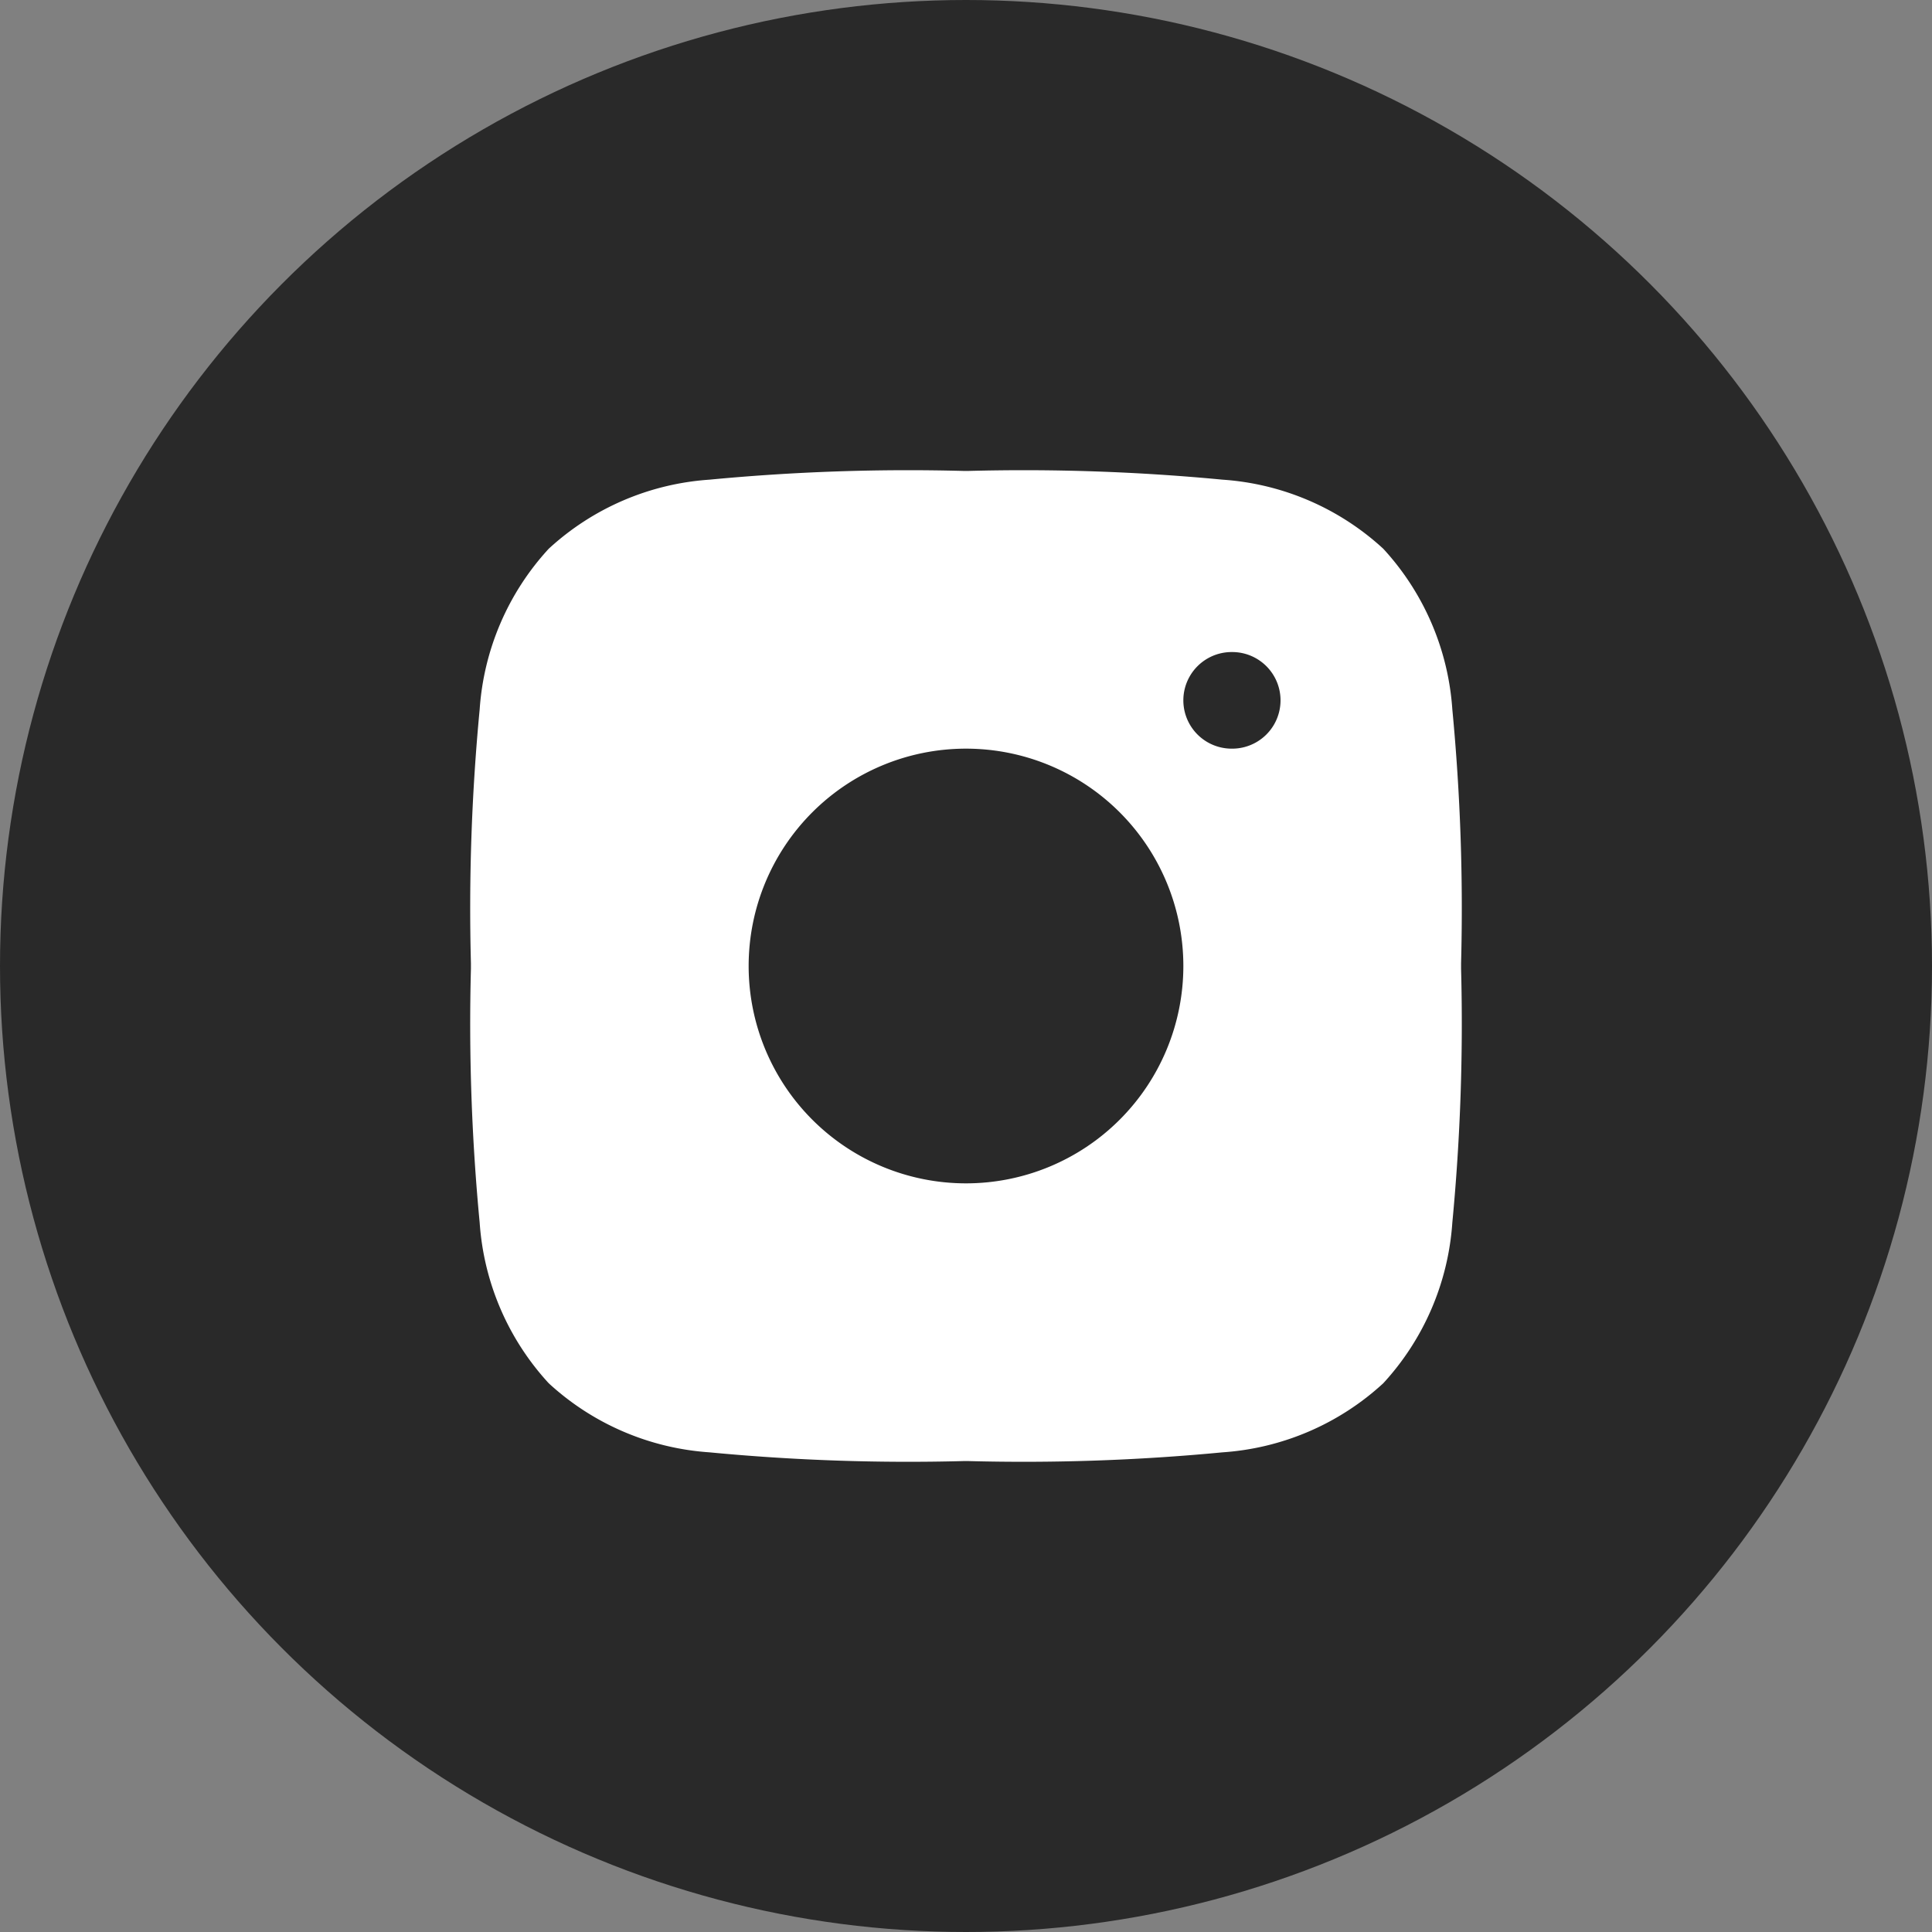 <svg xmlns="http://www.w3.org/2000/svg" width="40" height="40" viewBox="0 0 40 40">
  <rect x="0" y="0" width="40" height="40" fill="#808080" stroke="none"/>
  <g id="instagram" transform="translate(-585 -3382)">
    <circle id="Ellipse_294" data-name="Ellipse 294" cx="20" cy="20" r="20" transform="translate(585 3382)" fill="#292929"/>
    <path id="insta-bold" d="M12.057,1.75h0a43.371,43.371,0,0,1,5.255.181,5.456,5.456,0,0,1,3.327,1.43,5.456,5.456,0,0,1,1.43,3.327,43.375,43.375,0,0,1,.181,5.255h0v.114h0a43.375,43.375,0,0,1-.181,5.255,5.456,5.456,0,0,1-1.43,3.327,5.456,5.456,0,0,1-3.327,1.43,43.375,43.375,0,0,1-5.255.181h-.114a43.375,43.375,0,0,1-5.255-.181,5.456,5.456,0,0,1-3.327-1.43,5.456,5.456,0,0,1-1.43-3.327,43.371,43.371,0,0,1-.181-5.255v-.114a43.371,43.371,0,0,1,.181-5.255,5.456,5.456,0,0,1,1.43-3.327,5.456,5.456,0,0,1,3.327-1.43,43.37,43.37,0,0,1,5.255-.181h.114ZM16.5,12A4.5,4.5,0,1,1,12,7.5,4.5,4.5,0,0,1,16.5,12Zm1.012-4.5a1,1,0,0,0,0-2H17.5a1,1,0,0,0,0,2Z" transform="translate(593 3390)" fill="#fff" fill-rule="evenodd"/>
  </g>
</svg>
